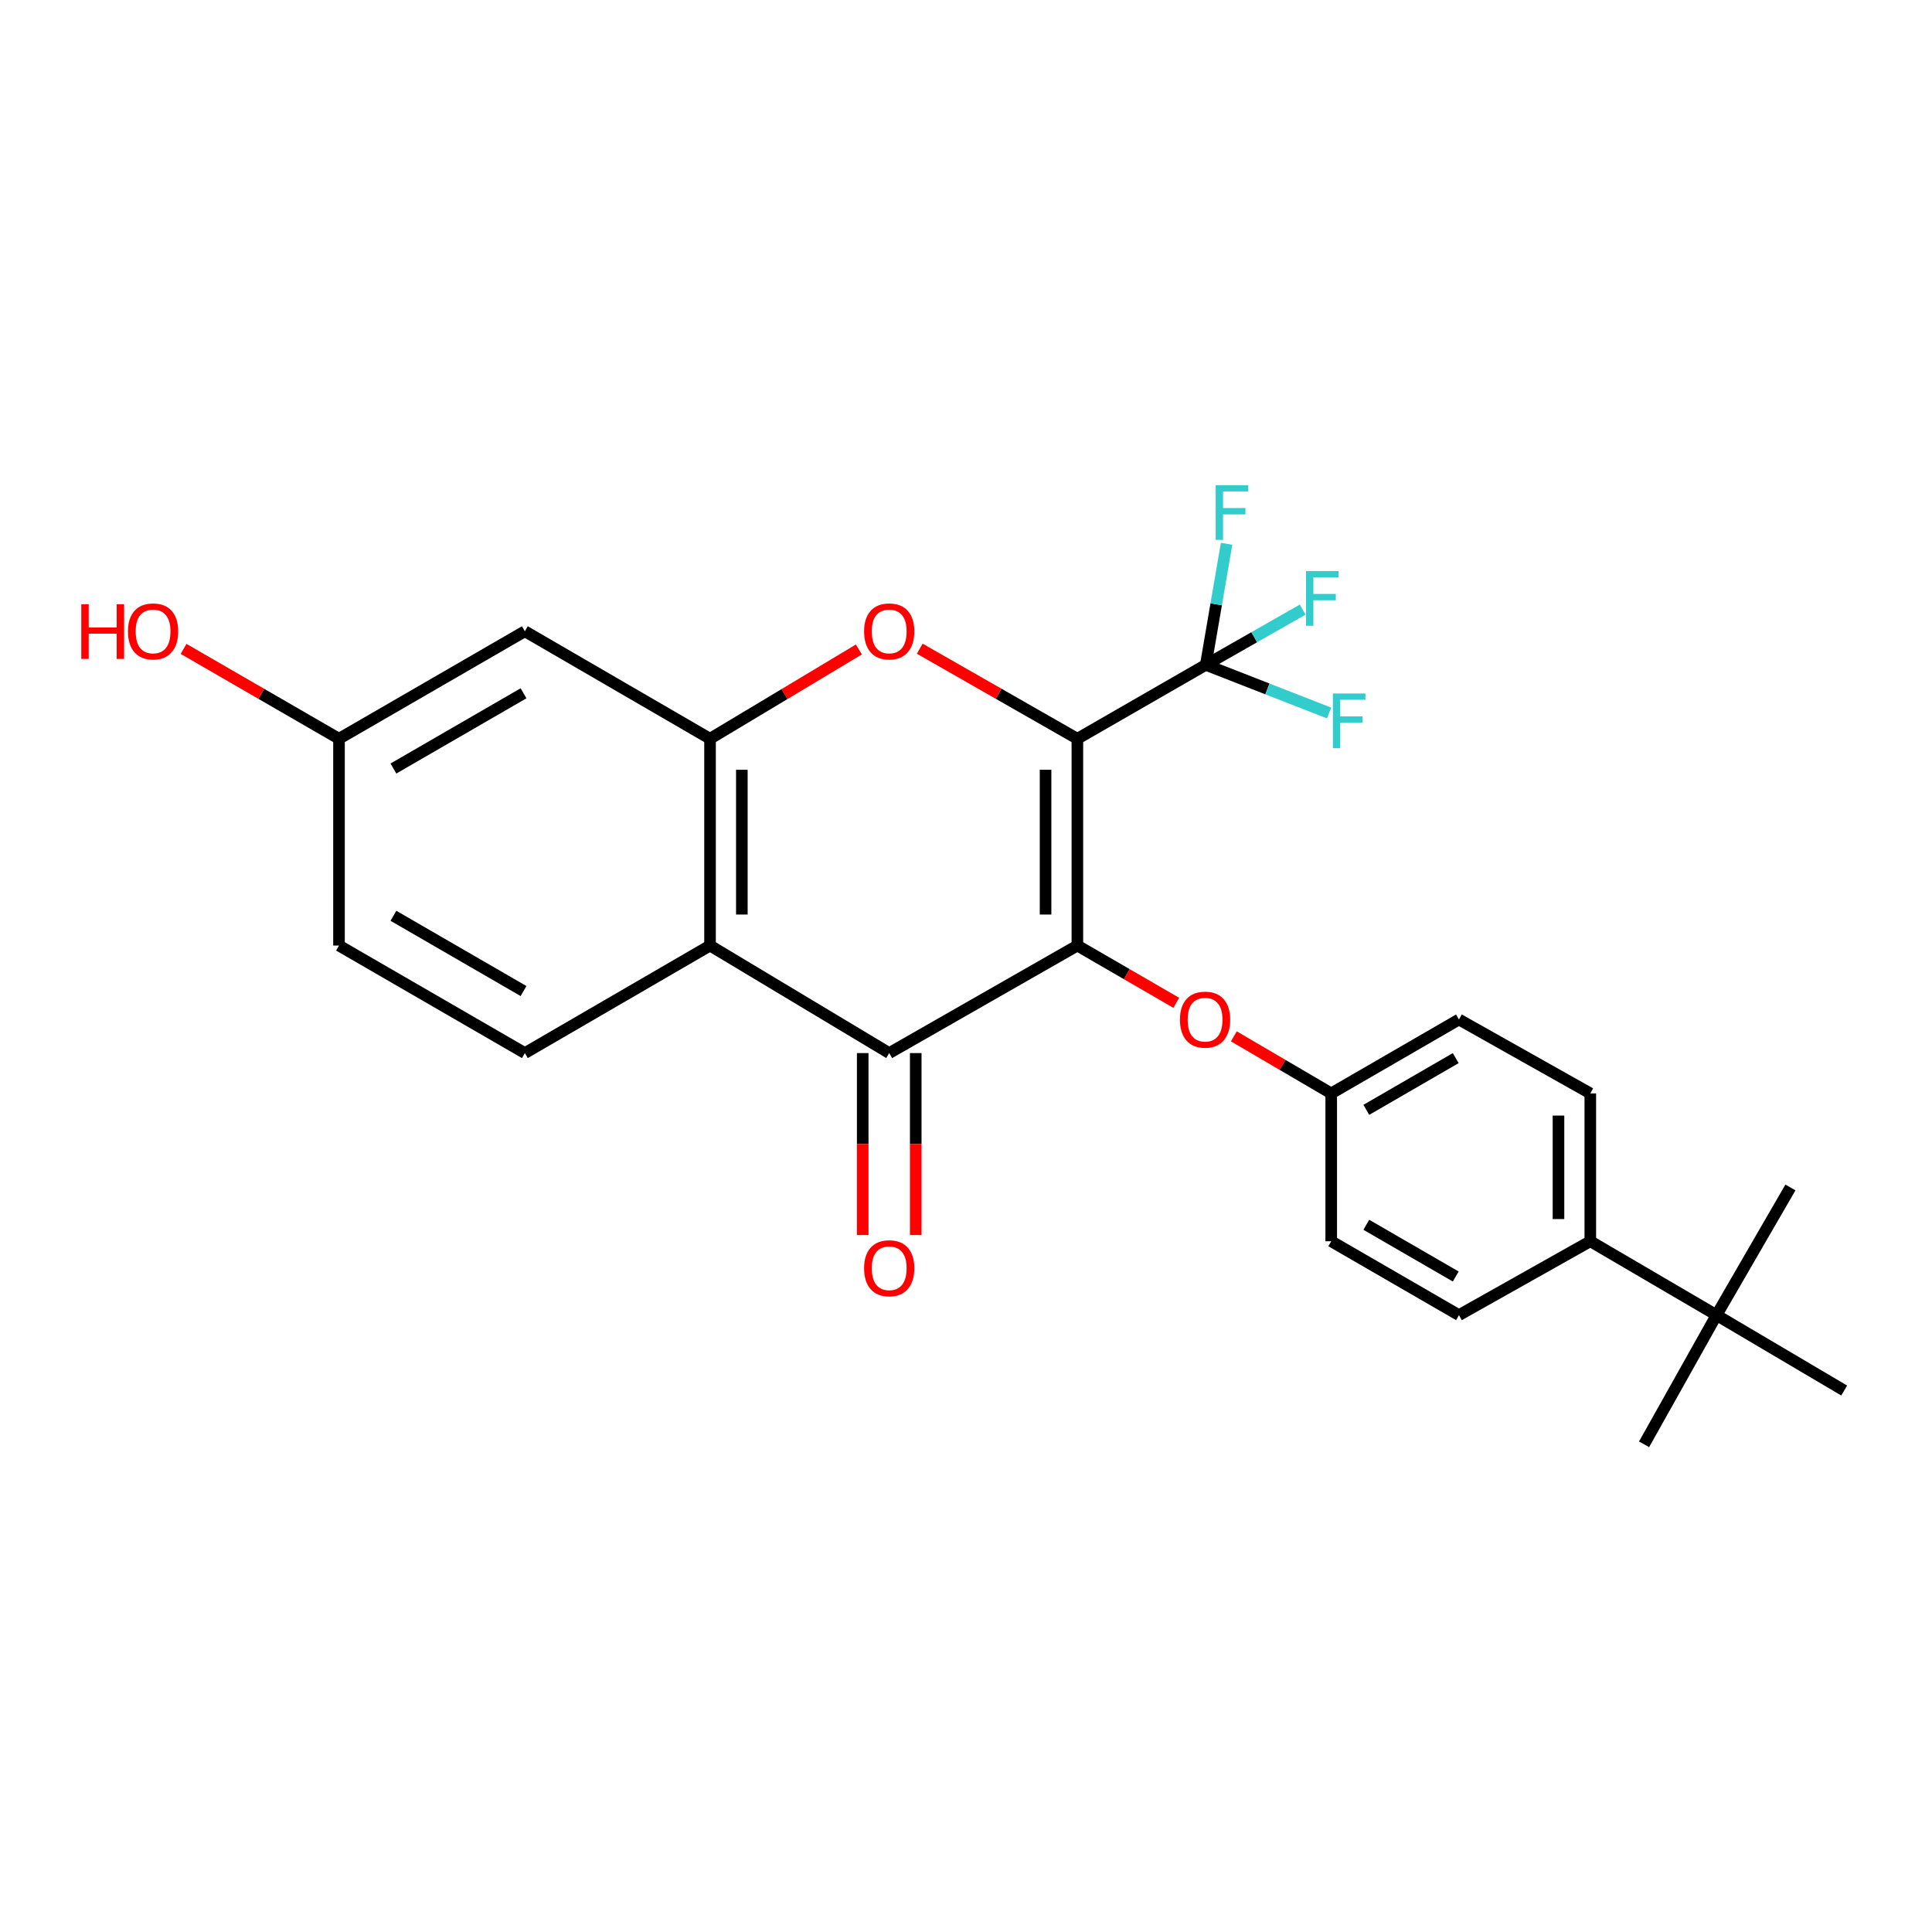 <?xml version='1.0' encoding='iso-8859-1'?>
<svg version='1.1' baseProfile='full'
              xmlns='http://www.w3.org/2000/svg'
                      xmlns:rdkit='http://www.rdkit.org/xml'
                      xmlns:xlink='http://www.w3.org/1999/xlink'
                  xml:space='preserve'
width='1000px' height='1000px' viewBox='0 0 1000 1000'>
<!-- END OF HEADER -->
<rect style='opacity:1.0;fill:#FFFFFF;stroke:none' width='1000' height='1000' x='0' y='0'> </rect>
<path class='bond-0' d='M 557.649,382.375 L 557.649,489.419' style='fill:none;fill-rule:evenodd;stroke:#000000;stroke-width:6px;stroke-linecap:butt;stroke-linejoin:miter;stroke-opacity:1' />
<path class='bond-0' d='M 541.181,398.431 L 541.181,473.362' style='fill:none;fill-rule:evenodd;stroke:#000000;stroke-width:6px;stroke-linecap:butt;stroke-linejoin:miter;stroke-opacity:1' />
<path class='bond-1' d='M 557.649,382.375 L 516.855,359.071' style='fill:none;fill-rule:evenodd;stroke:#000000;stroke-width:6px;stroke-linecap:butt;stroke-linejoin:miter;stroke-opacity:1' />
<path class='bond-1' d='M 516.855,359.071 L 476.061,335.767' style='fill:none;fill-rule:evenodd;stroke:#FF0000;stroke-width:6px;stroke-linecap:butt;stroke-linejoin:miter;stroke-opacity:1' />
<path class='bond-3' d='M 557.649,382.375 L 624.117,344.122' style='fill:none;fill-rule:evenodd;stroke:#000000;stroke-width:6px;stroke-linecap:butt;stroke-linejoin:miter;stroke-opacity:1' />
<path class='bond-2' d='M 557.649,489.419 L 460.257,545.073' style='fill:none;fill-rule:evenodd;stroke:#000000;stroke-width:6px;stroke-linecap:butt;stroke-linejoin:miter;stroke-opacity:1' />
<path class='bond-6' d='M 557.649,489.419 L 583.241,504.237' style='fill:none;fill-rule:evenodd;stroke:#000000;stroke-width:6px;stroke-linecap:butt;stroke-linejoin:miter;stroke-opacity:1' />
<path class='bond-6' d='M 583.241,504.237 L 608.833,519.056' style='fill:none;fill-rule:evenodd;stroke:#FF0000;stroke-width:6px;stroke-linecap:butt;stroke-linejoin:miter;stroke-opacity:1' />
<path class='bond-4' d='M 444.553,336.159 L 406.033,359.267' style='fill:none;fill-rule:evenodd;stroke:#FF0000;stroke-width:6px;stroke-linecap:butt;stroke-linejoin:miter;stroke-opacity:1' />
<path class='bond-4' d='M 406.033,359.267 L 367.513,382.375' style='fill:none;fill-rule:evenodd;stroke:#000000;stroke-width:6px;stroke-linecap:butt;stroke-linejoin:miter;stroke-opacity:1' />
<path class='bond-9' d='M 446.534,545.073 L 446.534,592.166' style='fill:none;fill-rule:evenodd;stroke:#000000;stroke-width:6px;stroke-linecap:butt;stroke-linejoin:miter;stroke-opacity:1' />
<path class='bond-9' d='M 446.534,592.166 L 446.534,639.26' style='fill:none;fill-rule:evenodd;stroke:#FF0000;stroke-width:6px;stroke-linecap:butt;stroke-linejoin:miter;stroke-opacity:1' />
<path class='bond-9' d='M 473.981,545.073 L 473.981,592.166' style='fill:none;fill-rule:evenodd;stroke:#000000;stroke-width:6px;stroke-linecap:butt;stroke-linejoin:miter;stroke-opacity:1' />
<path class='bond-9' d='M 473.981,592.166 L 473.981,639.26' style='fill:none;fill-rule:evenodd;stroke:#FF0000;stroke-width:6px;stroke-linecap:butt;stroke-linejoin:miter;stroke-opacity:1' />
<path class='bond-26' d='M 460.257,545.073 L 367.513,489.419' style='fill:none;fill-rule:evenodd;stroke:#000000;stroke-width:6px;stroke-linecap:butt;stroke-linejoin:miter;stroke-opacity:1' />
<path class='bond-12' d='M 624.117,344.122 L 629.5,312.788' style='fill:none;fill-rule:evenodd;stroke:#000000;stroke-width:6px;stroke-linecap:butt;stroke-linejoin:miter;stroke-opacity:1' />
<path class='bond-12' d='M 629.5,312.788 L 634.882,281.453' style='fill:none;fill-rule:evenodd;stroke:#33CCCC;stroke-width:6px;stroke-linecap:butt;stroke-linejoin:miter;stroke-opacity:1' />
<path class='bond-13' d='M 624.117,344.122 L 649.19,329.826' style='fill:none;fill-rule:evenodd;stroke:#000000;stroke-width:6px;stroke-linecap:butt;stroke-linejoin:miter;stroke-opacity:1' />
<path class='bond-13' d='M 649.19,329.826 L 674.264,315.53' style='fill:none;fill-rule:evenodd;stroke:#33CCCC;stroke-width:6px;stroke-linecap:butt;stroke-linejoin:miter;stroke-opacity:1' />
<path class='bond-14' d='M 624.117,344.122 L 656.015,356.585' style='fill:none;fill-rule:evenodd;stroke:#000000;stroke-width:6px;stroke-linecap:butt;stroke-linejoin:miter;stroke-opacity:1' />
<path class='bond-14' d='M 656.015,356.585 L 687.914,369.048' style='fill:none;fill-rule:evenodd;stroke:#33CCCC;stroke-width:6px;stroke-linecap:butt;stroke-linejoin:miter;stroke-opacity:1' />
<path class='bond-5' d='M 367.513,382.375 L 367.513,489.419' style='fill:none;fill-rule:evenodd;stroke:#000000;stroke-width:6px;stroke-linecap:butt;stroke-linejoin:miter;stroke-opacity:1' />
<path class='bond-5' d='M 383.981,398.431 L 383.981,473.362' style='fill:none;fill-rule:evenodd;stroke:#000000;stroke-width:6px;stroke-linecap:butt;stroke-linejoin:miter;stroke-opacity:1' />
<path class='bond-7' d='M 367.513,382.375 L 271.667,326.739' style='fill:none;fill-rule:evenodd;stroke:#000000;stroke-width:6px;stroke-linecap:butt;stroke-linejoin:miter;stroke-opacity:1' />
<path class='bond-8' d='M 367.513,489.419 L 271.667,545.073' style='fill:none;fill-rule:evenodd;stroke:#000000;stroke-width:6px;stroke-linecap:butt;stroke-linejoin:miter;stroke-opacity:1' />
<path class='bond-18' d='M 638.634,536.413 L 663.837,551.178' style='fill:none;fill-rule:evenodd;stroke:#FF0000;stroke-width:6px;stroke-linecap:butt;stroke-linejoin:miter;stroke-opacity:1' />
<path class='bond-18' d='M 663.837,551.178 L 689.039,565.942' style='fill:none;fill-rule:evenodd;stroke:#000000;stroke-width:6px;stroke-linecap:butt;stroke-linejoin:miter;stroke-opacity:1' />
<path class='bond-17' d='M 271.667,326.739 L 175.465,382.375' style='fill:none;fill-rule:evenodd;stroke:#000000;stroke-width:6px;stroke-linecap:butt;stroke-linejoin:miter;stroke-opacity:1' />
<path class='bond-17' d='M 270.978,358.844 L 203.636,397.789' style='fill:none;fill-rule:evenodd;stroke:#000000;stroke-width:6px;stroke-linecap:butt;stroke-linejoin:miter;stroke-opacity:1' />
<path class='bond-27' d='M 271.667,545.073 L 175.465,489.419' style='fill:none;fill-rule:evenodd;stroke:#000000;stroke-width:6px;stroke-linecap:butt;stroke-linejoin:miter;stroke-opacity:1' />
<path class='bond-27' d='M 270.981,512.966 L 203.639,474.009' style='fill:none;fill-rule:evenodd;stroke:#000000;stroke-width:6px;stroke-linecap:butt;stroke-linejoin:miter;stroke-opacity:1' />
<path class='bond-10' d='M 888.471,680.708 L 823.137,642.465' style='fill:none;fill-rule:evenodd;stroke:#000000;stroke-width:6px;stroke-linecap:butt;stroke-linejoin:miter;stroke-opacity:1' />
<path class='bond-23' d='M 888.471,680.708 L 850.969,747.578' style='fill:none;fill-rule:evenodd;stroke:#000000;stroke-width:6px;stroke-linecap:butt;stroke-linejoin:miter;stroke-opacity:1' />
<path class='bond-24' d='M 888.471,680.708 L 954.545,719.738' style='fill:none;fill-rule:evenodd;stroke:#000000;stroke-width:6px;stroke-linecap:butt;stroke-linejoin:miter;stroke-opacity:1' />
<path class='bond-25' d='M 888.471,680.708 L 926.723,614.633' style='fill:none;fill-rule:evenodd;stroke:#000000;stroke-width:6px;stroke-linecap:butt;stroke-linejoin:miter;stroke-opacity:1' />
<path class='bond-11' d='M 823.137,642.465 L 823.137,565.942' style='fill:none;fill-rule:evenodd;stroke:#000000;stroke-width:6px;stroke-linecap:butt;stroke-linejoin:miter;stroke-opacity:1' />
<path class='bond-11' d='M 806.669,630.986 L 806.669,577.42' style='fill:none;fill-rule:evenodd;stroke:#000000;stroke-width:6px;stroke-linecap:butt;stroke-linejoin:miter;stroke-opacity:1' />
<path class='bond-28' d='M 823.137,642.465 L 755.15,680.708' style='fill:none;fill-rule:evenodd;stroke:#000000;stroke-width:6px;stroke-linecap:butt;stroke-linejoin:miter;stroke-opacity:1' />
<path class='bond-15' d='M 755.15,680.708 L 689.039,642.465' style='fill:none;fill-rule:evenodd;stroke:#000000;stroke-width:6px;stroke-linecap:butt;stroke-linejoin:miter;stroke-opacity:1' />
<path class='bond-15' d='M 753.48,660.716 L 707.202,633.946' style='fill:none;fill-rule:evenodd;stroke:#000000;stroke-width:6px;stroke-linecap:butt;stroke-linejoin:miter;stroke-opacity:1' />
<path class='bond-16' d='M 823.137,565.942 L 755.15,527.689' style='fill:none;fill-rule:evenodd;stroke:#000000;stroke-width:6px;stroke-linecap:butt;stroke-linejoin:miter;stroke-opacity:1' />
<path class='bond-19' d='M 175.465,382.375 L 175.465,489.419' style='fill:none;fill-rule:evenodd;stroke:#000000;stroke-width:6px;stroke-linecap:butt;stroke-linejoin:miter;stroke-opacity:1' />
<path class='bond-22' d='M 175.465,382.375 L 135.239,359.118' style='fill:none;fill-rule:evenodd;stroke:#000000;stroke-width:6px;stroke-linecap:butt;stroke-linejoin:miter;stroke-opacity:1' />
<path class='bond-22' d='M 135.239,359.118 L 95.014,335.862' style='fill:none;fill-rule:evenodd;stroke:#FF0000;stroke-width:6px;stroke-linecap:butt;stroke-linejoin:miter;stroke-opacity:1' />
<path class='bond-20' d='M 689.039,565.942 L 689.039,642.465' style='fill:none;fill-rule:evenodd;stroke:#000000;stroke-width:6px;stroke-linecap:butt;stroke-linejoin:miter;stroke-opacity:1' />
<path class='bond-21' d='M 689.039,565.942 L 755.15,527.689' style='fill:none;fill-rule:evenodd;stroke:#000000;stroke-width:6px;stroke-linecap:butt;stroke-linejoin:miter;stroke-opacity:1' />
<path class='bond-21' d='M 707.203,574.458 L 753.481,547.681' style='fill:none;fill-rule:evenodd;stroke:#000000;stroke-width:6px;stroke-linecap:butt;stroke-linejoin:miter;stroke-opacity:1' />
<path  class='atom-2' d='M 447.257 326.819
Q 447.257 320.019, 450.617 316.219
Q 453.977 312.419, 460.257 312.419
Q 466.537 312.419, 469.897 316.219
Q 473.257 320.019, 473.257 326.819
Q 473.257 333.699, 469.857 337.619
Q 466.457 341.499, 460.257 341.499
Q 454.017 341.499, 450.617 337.619
Q 447.257 333.739, 447.257 326.819
M 460.257 338.299
Q 464.577 338.299, 466.897 335.419
Q 469.257 332.499, 469.257 326.819
Q 469.257 321.259, 466.897 318.459
Q 464.577 315.619, 460.257 315.619
Q 455.937 315.619, 453.577 318.419
Q 451.257 321.219, 451.257 326.819
Q 451.257 332.539, 453.577 335.419
Q 455.937 338.299, 460.257 338.299
' fill='#FF0000'/>
<path  class='atom-7' d='M 610.742 527.769
Q 610.742 520.969, 614.102 517.169
Q 617.462 513.369, 623.742 513.369
Q 630.022 513.369, 633.382 517.169
Q 636.742 520.969, 636.742 527.769
Q 636.742 534.649, 633.342 538.569
Q 629.942 542.449, 623.742 542.449
Q 617.502 542.449, 614.102 538.569
Q 610.742 534.689, 610.742 527.769
M 623.742 539.249
Q 628.062 539.249, 630.382 536.369
Q 632.742 533.449, 632.742 527.769
Q 632.742 522.209, 630.382 519.409
Q 628.062 516.569, 623.742 516.569
Q 619.422 516.569, 617.062 519.369
Q 614.742 522.169, 614.742 527.769
Q 614.742 533.489, 617.062 536.369
Q 619.422 539.249, 623.742 539.249
' fill='#FF0000'/>
<path  class='atom-10' d='M 447.257 656.442
Q 447.257 649.642, 450.617 645.842
Q 453.977 642.042, 460.257 642.042
Q 466.537 642.042, 469.897 645.842
Q 473.257 649.642, 473.257 656.442
Q 473.257 663.322, 469.857 667.242
Q 466.457 671.122, 460.257 671.122
Q 454.017 671.122, 450.617 667.242
Q 447.257 663.362, 447.257 656.442
M 460.257 667.922
Q 464.577 667.922, 466.897 665.042
Q 469.257 662.122, 469.257 656.442
Q 469.257 650.882, 466.897 648.082
Q 464.577 645.242, 460.257 645.242
Q 455.937 645.242, 453.577 648.042
Q 451.257 650.842, 451.257 656.442
Q 451.257 662.162, 453.577 665.042
Q 455.937 667.922, 460.257 667.922
' fill='#FF0000'/>
<path  class='atom-13' d='M 629.238 251.134
L 646.078 251.134
L 646.078 254.374
L 633.038 254.374
L 633.038 262.974
L 644.638 262.974
L 644.638 266.254
L 633.038 266.254
L 633.038 279.454
L 629.238 279.454
L 629.238 251.134
' fill='#33CCCC'/>
<path  class='atom-14' d='M 675.999 295.58
L 692.839 295.58
L 692.839 298.82
L 679.799 298.82
L 679.799 307.42
L 691.399 307.42
L 691.399 310.7
L 679.799 310.7
L 679.799 323.9
L 675.999 323.9
L 675.999 295.58
' fill='#33CCCC'/>
<path  class='atom-15' d='M 689.905 358.956
L 706.745 358.956
L 706.745 362.196
L 693.705 362.196
L 693.705 370.796
L 705.305 370.796
L 705.305 374.076
L 693.705 374.076
L 693.705 387.276
L 689.905 387.276
L 689.905 358.956
' fill='#33CCCC'/>
<path  class='atom-23' d='M 42.075 312.739
L 45.915 312.739
L 45.915 324.779
L 60.395 324.779
L 60.395 312.739
L 64.235 312.739
L 64.235 341.059
L 60.395 341.059
L 60.395 327.979
L 45.915 327.979
L 45.915 341.059
L 42.075 341.059
L 42.075 312.739
' fill='#FF0000'/>
<path  class='atom-23' d='M 66.235 326.819
Q 66.235 320.019, 69.595 316.219
Q 72.955 312.419, 79.235 312.419
Q 85.515 312.419, 88.875 316.219
Q 92.235 320.019, 92.235 326.819
Q 92.235 333.699, 88.835 337.619
Q 85.435 341.499, 79.235 341.499
Q 72.995 341.499, 69.595 337.619
Q 66.235 333.739, 66.235 326.819
M 79.235 338.299
Q 83.555 338.299, 85.875 335.419
Q 88.235 332.499, 88.235 326.819
Q 88.235 321.259, 85.875 318.459
Q 83.555 315.619, 79.235 315.619
Q 74.915 315.619, 72.555 318.419
Q 70.235 321.219, 70.235 326.819
Q 70.235 332.539, 72.555 335.419
Q 74.915 338.299, 79.235 338.299
' fill='#FF0000'/>
</svg>
